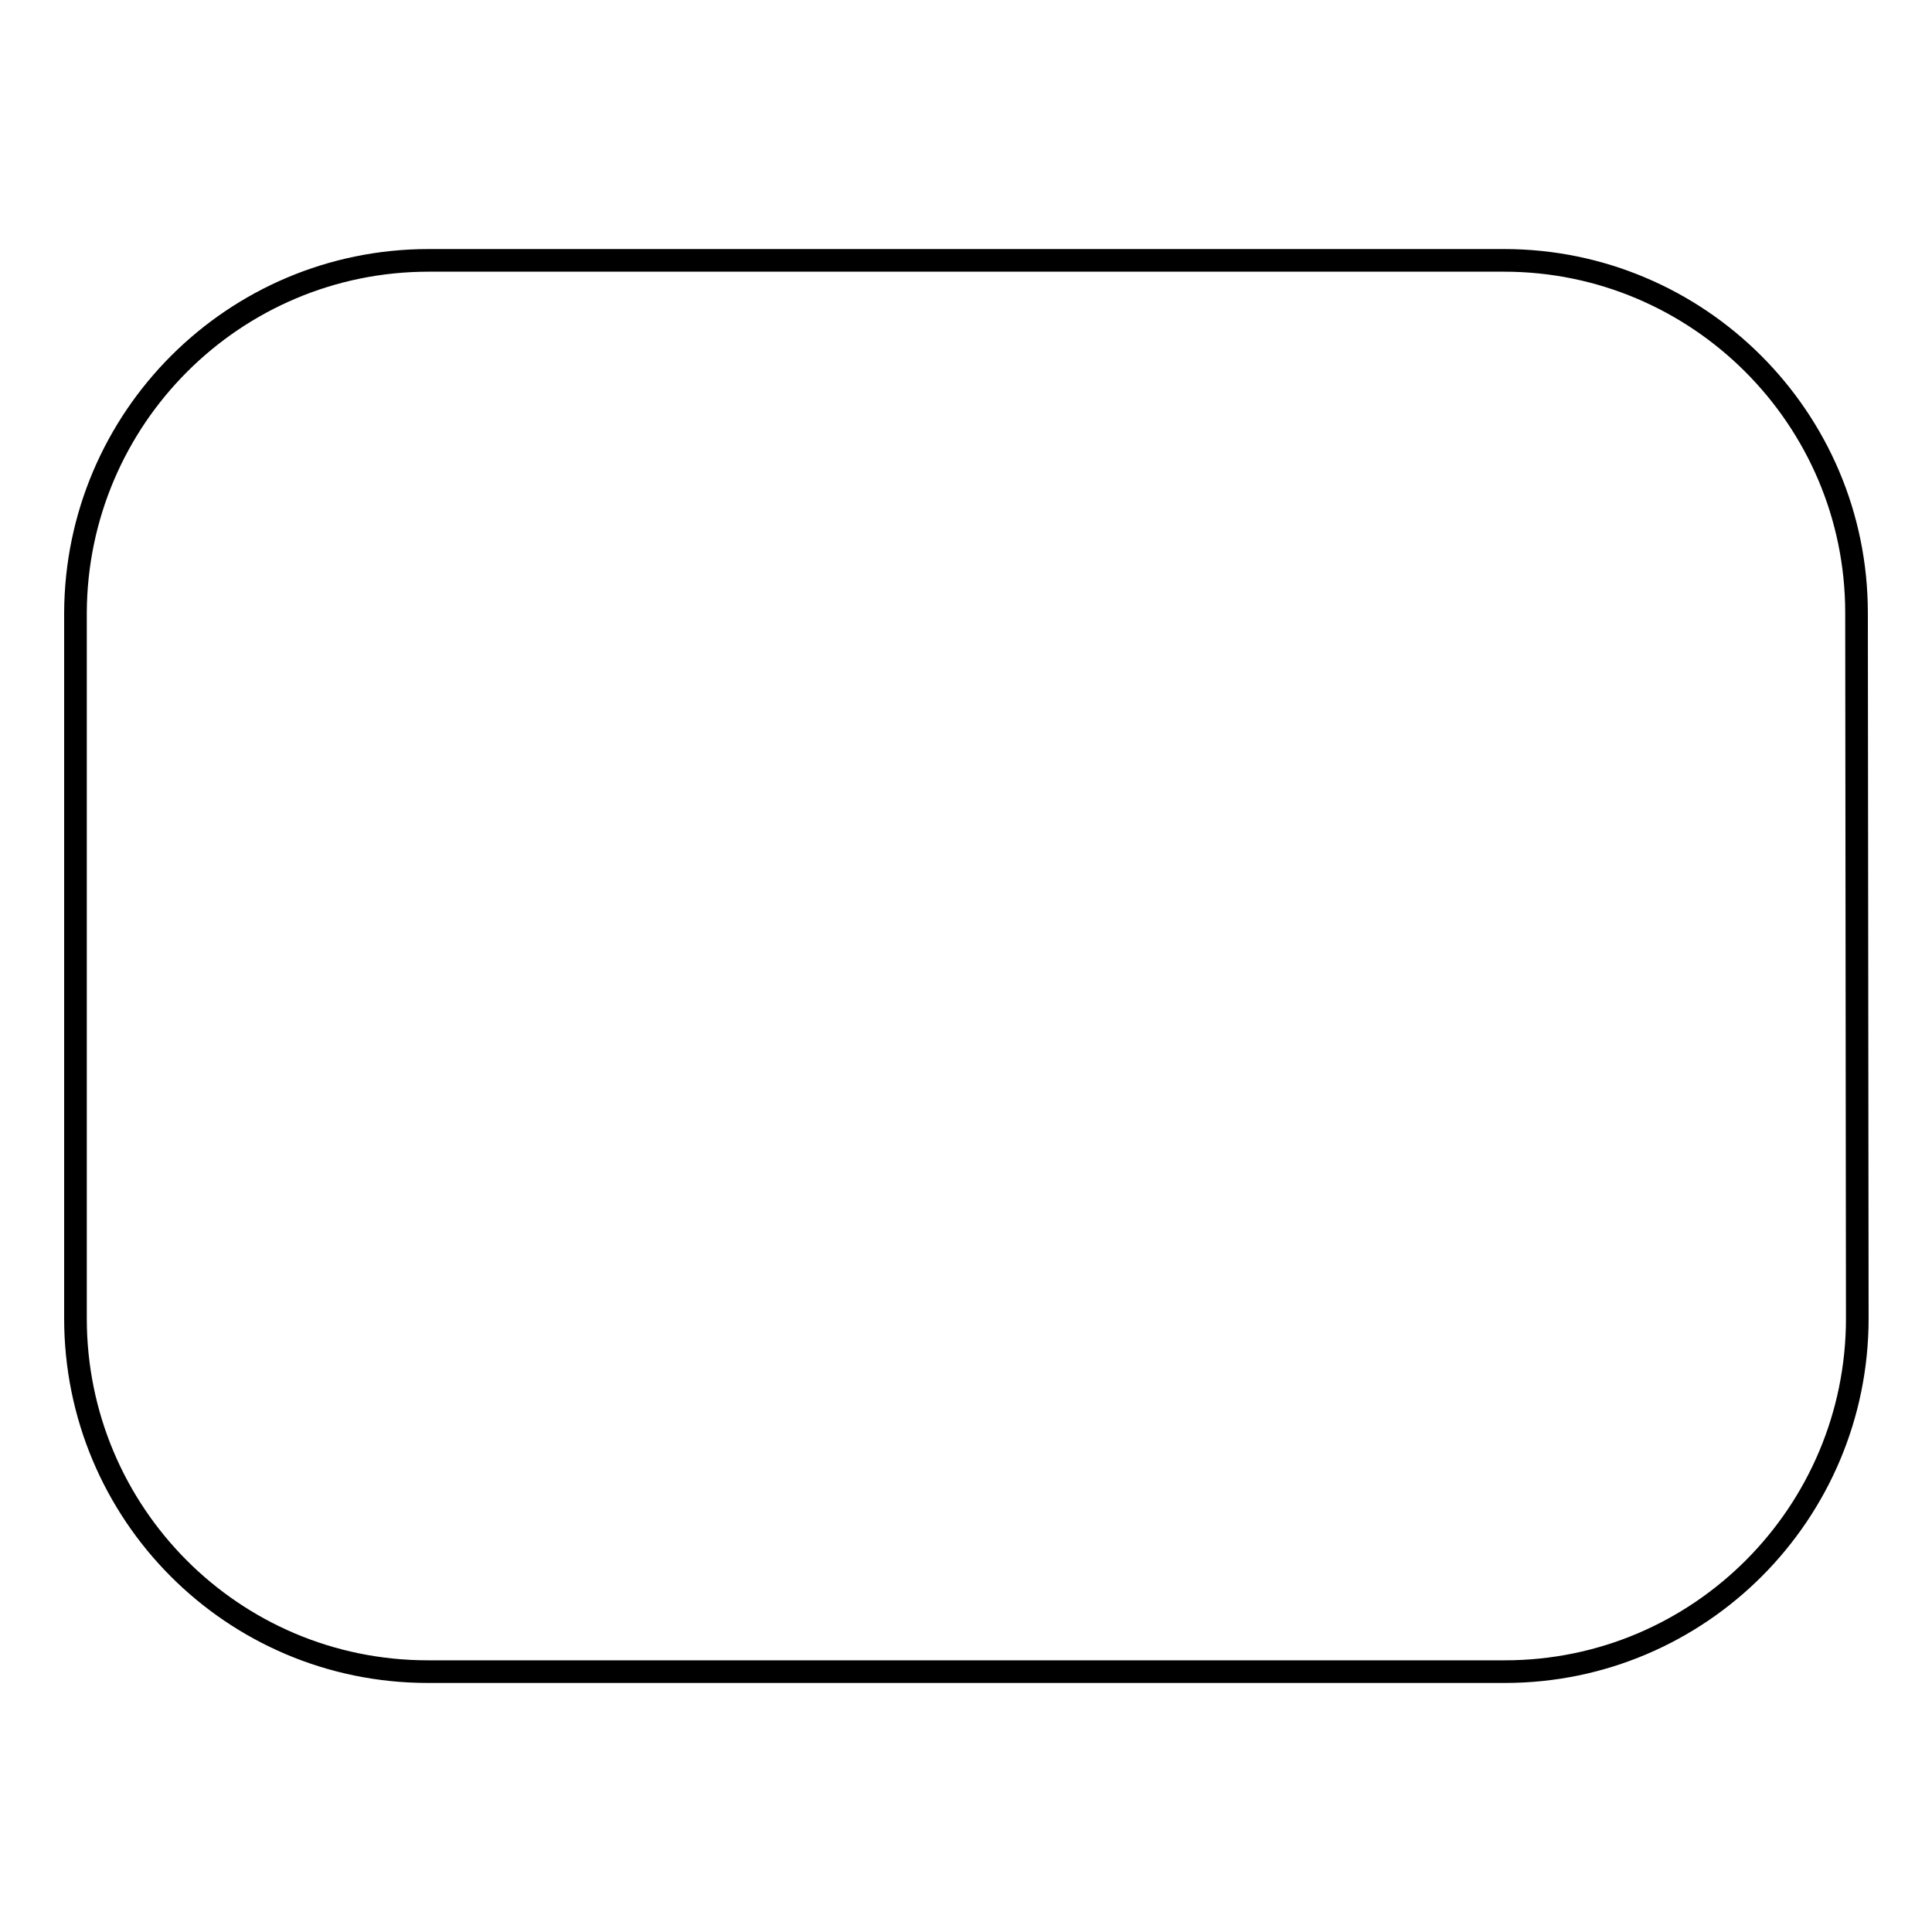 <?xml version="1.0" encoding="utf-8"?>
<!-- Svg Vector Icons : http://www.onlinewebfonts.com/icon -->
<!DOCTYPE svg PUBLIC "-//W3C//DTD SVG 1.1//EN" "http://www.w3.org/Graphics/SVG/1.1/DTD/svg11.dtd">
<svg version="1.1" xmlns="http://www.w3.org/2000/svg" xmlns:xlink="http://www.w3.org/1999/xlink" x="0px" y="0px" viewBox="0 0 256 256" enable-background="new 0 0 256 256" xml:space="preserve">
<g><g><path stroke-width="3" fill-opacity="0" stroke="#000000"  d="M246,81.2c0-25.8-21-46.7-46.7-46.7h-3.1h-11.7H73.7h-5.5H56.8C31,34.5,10.1,55.4,10,81.2l0,93.5c0,25.8,20.8,46.8,46.7,46.8l11.6,0v0h127.9v0l3.2,0c25.8,0,46.7-21,46.7-46.8L246,81.2z"/></g></g>
</svg>